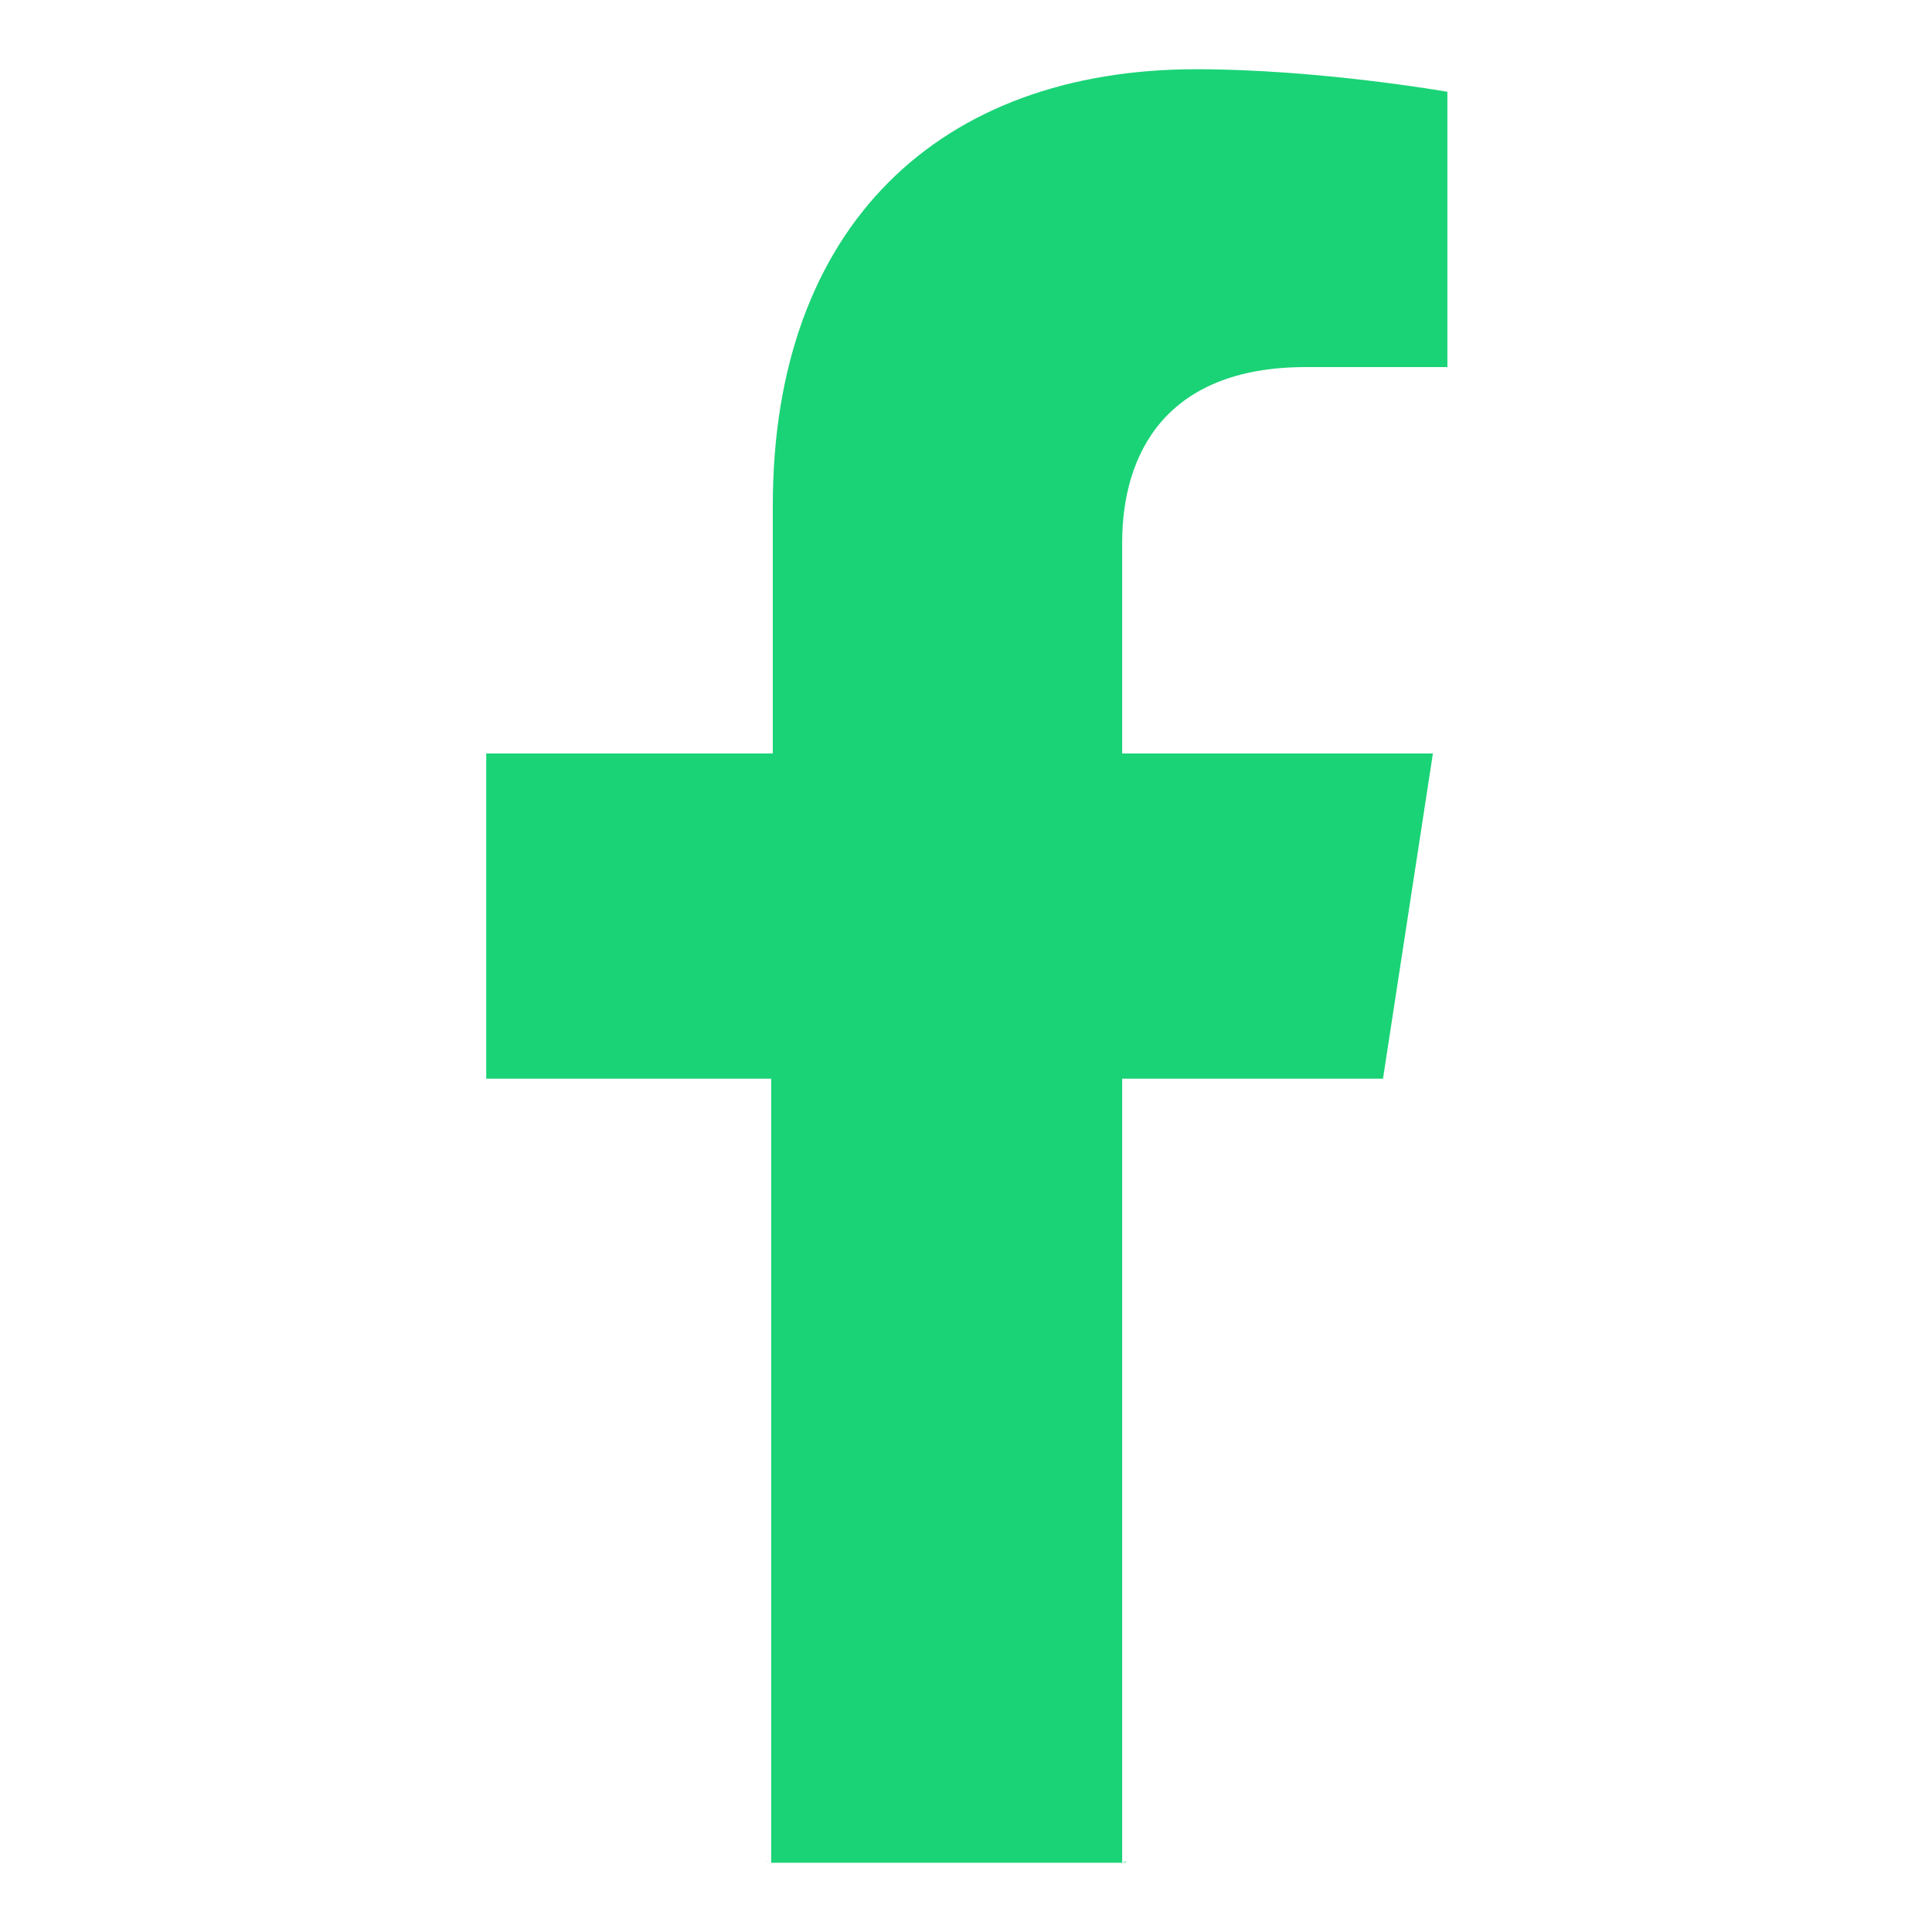 <?xml version="1.0" encoding="utf-8"?>
<!-- Generator: Adobe Illustrator 26.2.1, SVG Export Plug-In . SVG Version: 6.00 Build 0)  -->
<svg version="1.1" id="Graphic_Elements" xmlns="http://www.w3.org/2000/svg" xmlns:xlink="http://www.w3.org/1999/xlink" x="0px"
	 y="0px" viewBox="0 0 120 120" style="enable-background:new 0 0 120 120;" xml:space="preserve">
<style type="text/css">
	.st0{fill:#1AD376;}
</style>
<g>
	<path class="st0" d="M85.9,67L89,46.8H69.7V33.7c0-5.5,2.7-10.9,11.4-10.9h8.8V5.7c0,0-8-1.4-15.6-1.4c-15.9,0-26.3,9.7-26.3,27.1
		v15.4H30.2V67h17.7v48.7h21.8V67H85.9z"/>
	<path class="st0" d="M69.7,115.7c0.1,0,0.2,0,0.3-0.1L69.7,115.7L69.7,115.7z"/>
	<path class="st0" d="M47.9,115.7L47.9,115.7l-0.3-0.1C47.7,115.6,47.8,115.7,47.9,115.7z"/>
</g>
</svg>
